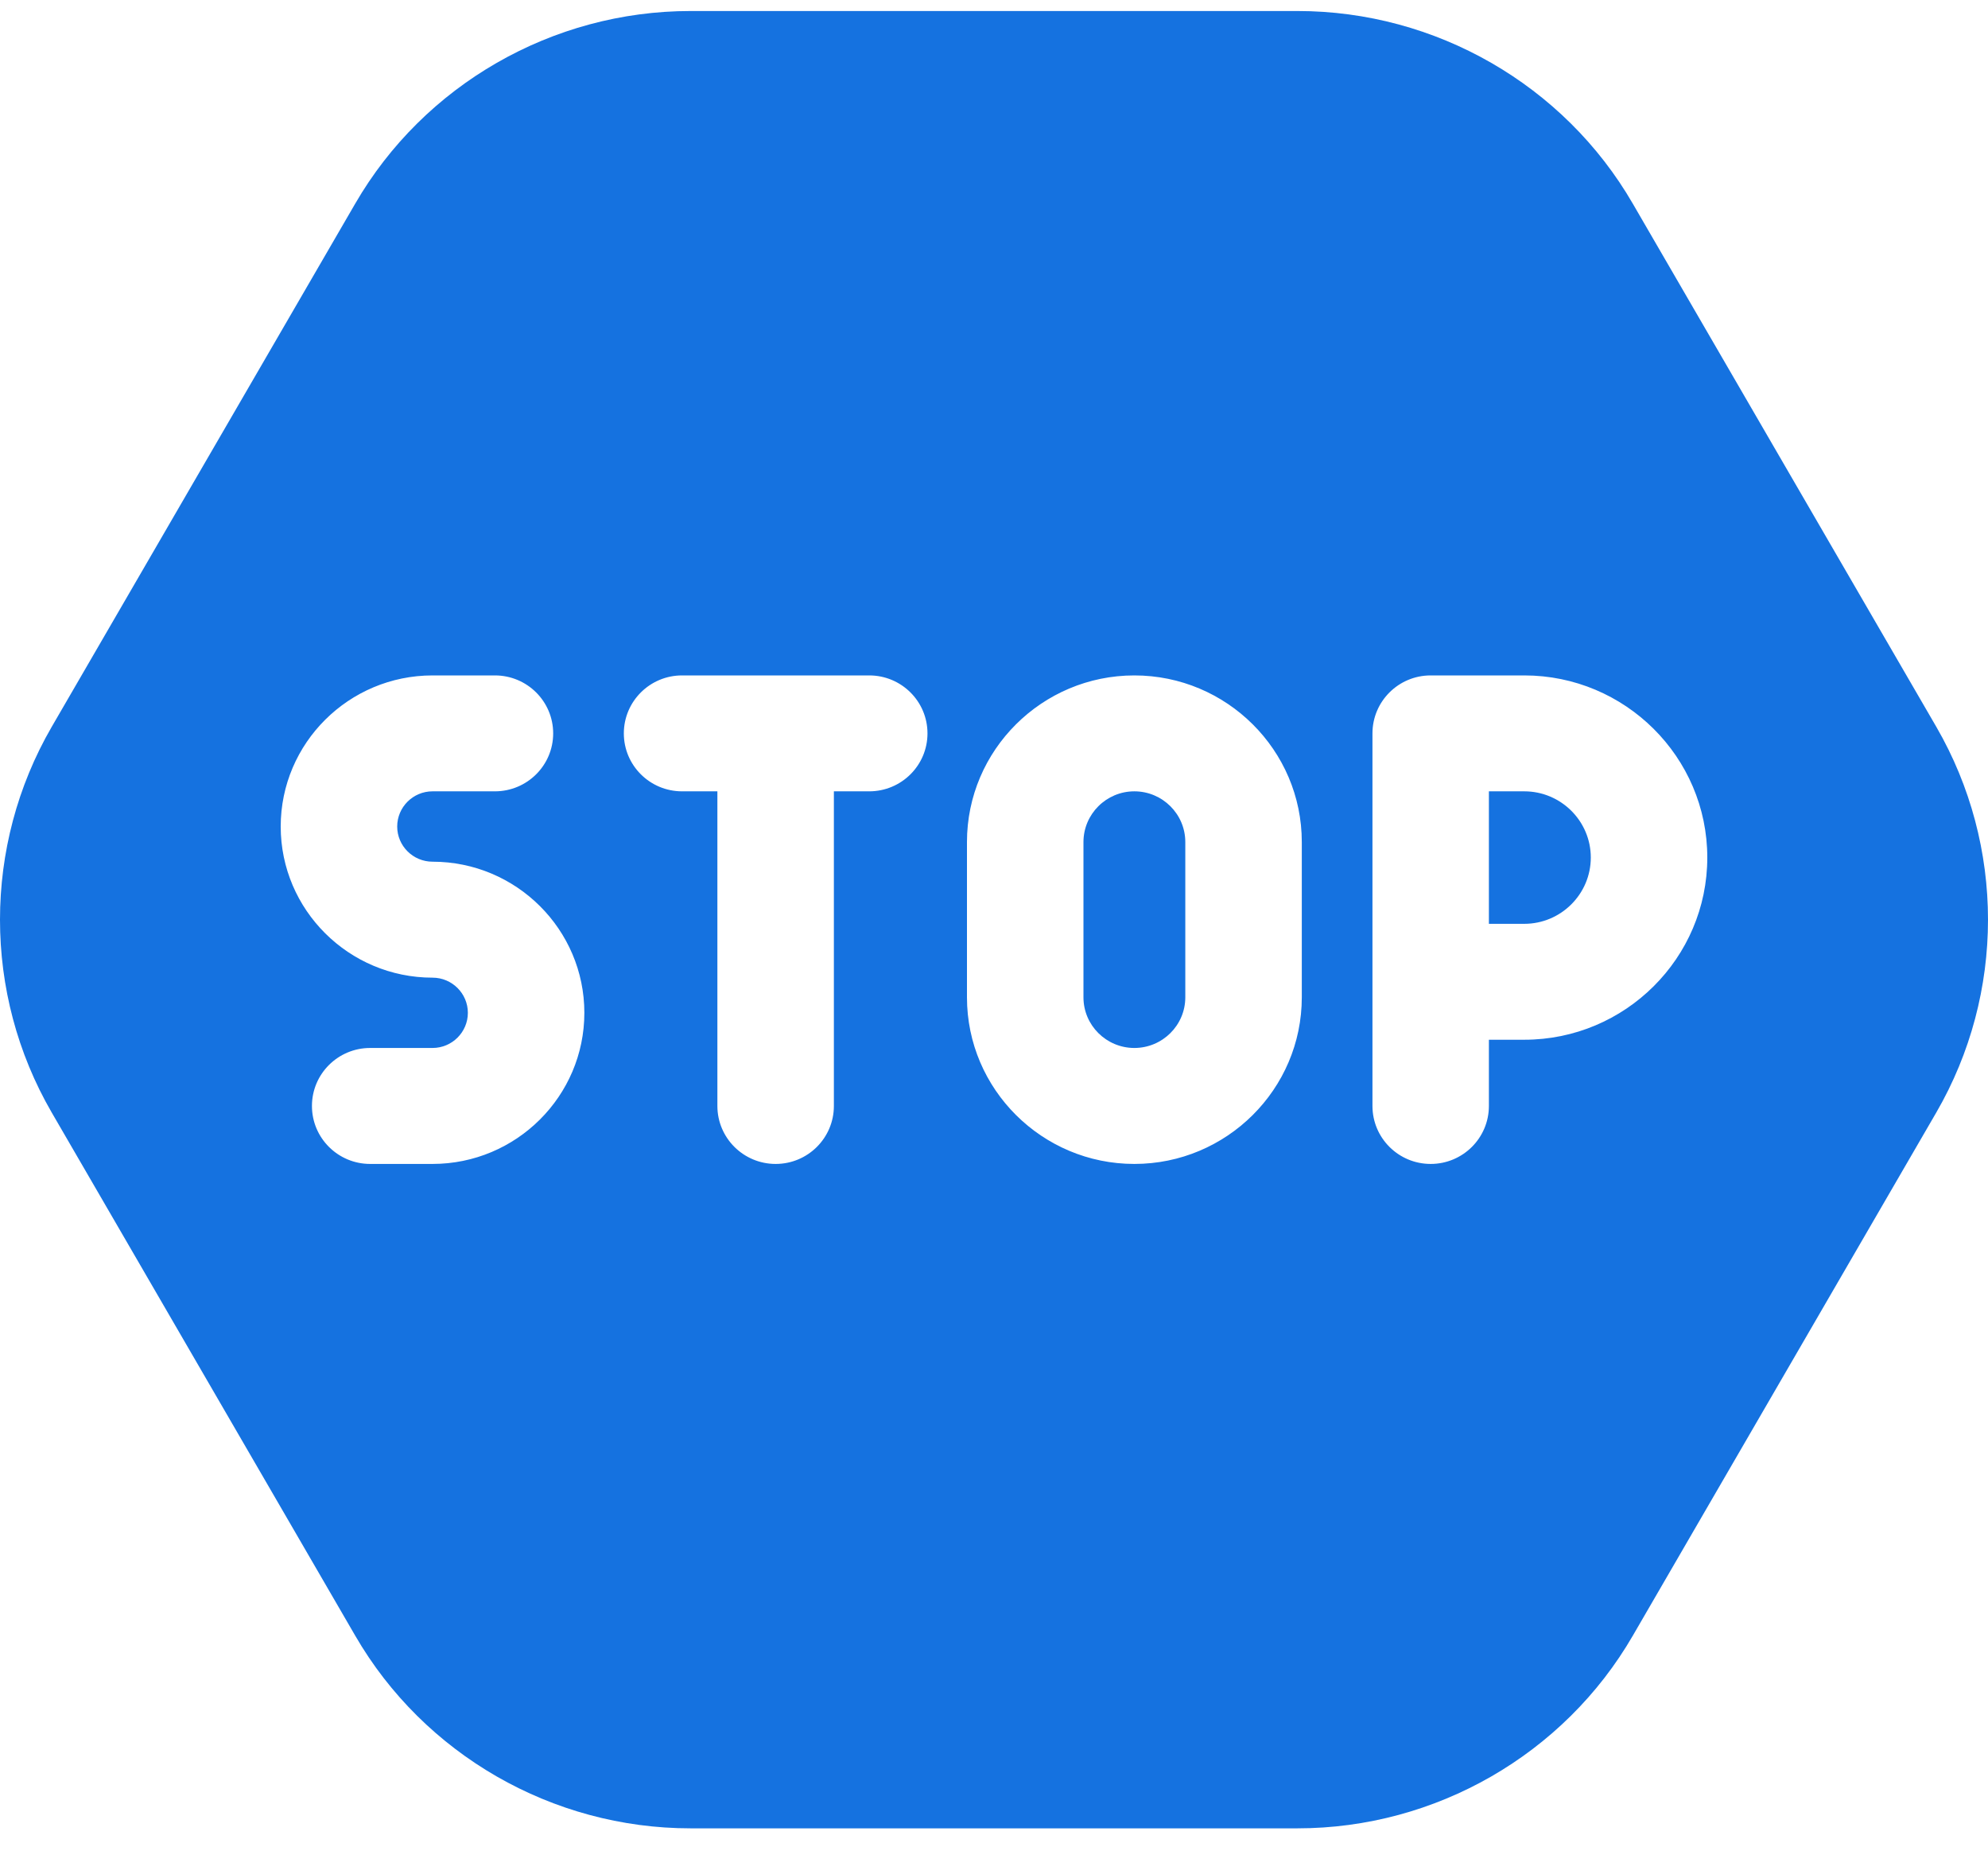 <svg width="35" height="33" viewBox="0 0 35 33" fill="none" xmlns="http://www.w3.org/2000/svg">
<path d="M34.091 12.8L28.747 3.587C27.536 1.494 25.274 0.194 22.844 0.194H12.156C9.726 0.194 7.464 1.494 6.253 3.587L0.909 12.801C-0.303 14.894 -0.303 17.494 0.909 19.587L6.253 28.8C7.464 30.893 9.726 32.194 12.156 32.194H22.844C25.274 32.194 27.536 30.893 28.747 28.801L34.091 19.587C35.303 17.494 35.303 14.894 34.091 12.8ZM7.615 20.495H6.517C5.951 20.495 5.492 20.038 5.492 19.474C5.492 18.91 5.951 18.453 6.517 18.453H7.615C7.958 18.453 8.237 18.175 8.237 17.834C8.237 17.493 7.958 17.215 7.615 17.215C6.141 17.215 4.942 16.021 4.942 14.554C4.942 13.086 6.141 11.893 7.615 11.893H8.713C9.28 11.893 9.739 12.35 9.739 12.914C9.739 13.477 9.28 13.934 8.713 13.934H7.615C7.272 13.934 6.993 14.212 6.993 14.554C6.993 14.895 7.272 15.173 7.615 15.173C9.089 15.173 10.288 16.367 10.288 17.834C10.288 19.301 9.089 20.495 7.615 20.495ZM15.303 13.934H14.681V19.474C14.681 20.038 14.222 20.495 13.656 20.495C13.09 20.495 12.63 20.038 12.63 19.474V13.934H12.008C11.442 13.934 10.983 13.477 10.983 12.914C10.983 12.35 11.442 11.893 12.008 11.893H15.303C15.87 11.893 16.329 12.35 16.329 12.914C16.329 13.477 15.87 13.934 15.303 13.934ZM22.919 17.561C22.919 19.179 21.596 20.495 19.971 20.495C18.346 20.495 17.024 19.179 17.024 17.561V14.827C17.024 13.209 18.346 11.893 19.971 11.893C21.596 11.893 22.919 13.209 22.919 14.827V17.561ZM26.836 18.308H26.213V19.474C26.213 20.038 25.754 20.495 25.188 20.495C24.622 20.495 24.163 20.038 24.163 19.474V12.914C24.163 12.35 24.622 11.893 25.188 11.893H26.836C28.612 11.893 30.058 13.332 30.058 15.1C30.058 16.869 28.612 18.308 26.836 18.308Z" fill="#1572E0"/>
<path d="M19.971 13.934C19.477 13.934 19.075 14.335 19.075 14.827V17.561C19.075 18.053 19.477 18.453 19.971 18.453C20.466 18.453 20.868 18.053 20.868 17.561V14.827C20.868 14.335 20.466 13.934 19.971 13.934Z" fill="#1572E0"/>
<path d="M26.836 13.934H26.213V16.267H26.836C27.481 16.267 28.007 15.743 28.007 15.1C28.007 14.457 27.481 13.934 26.836 13.934Z" fill="#1572E0"/>
</svg>
